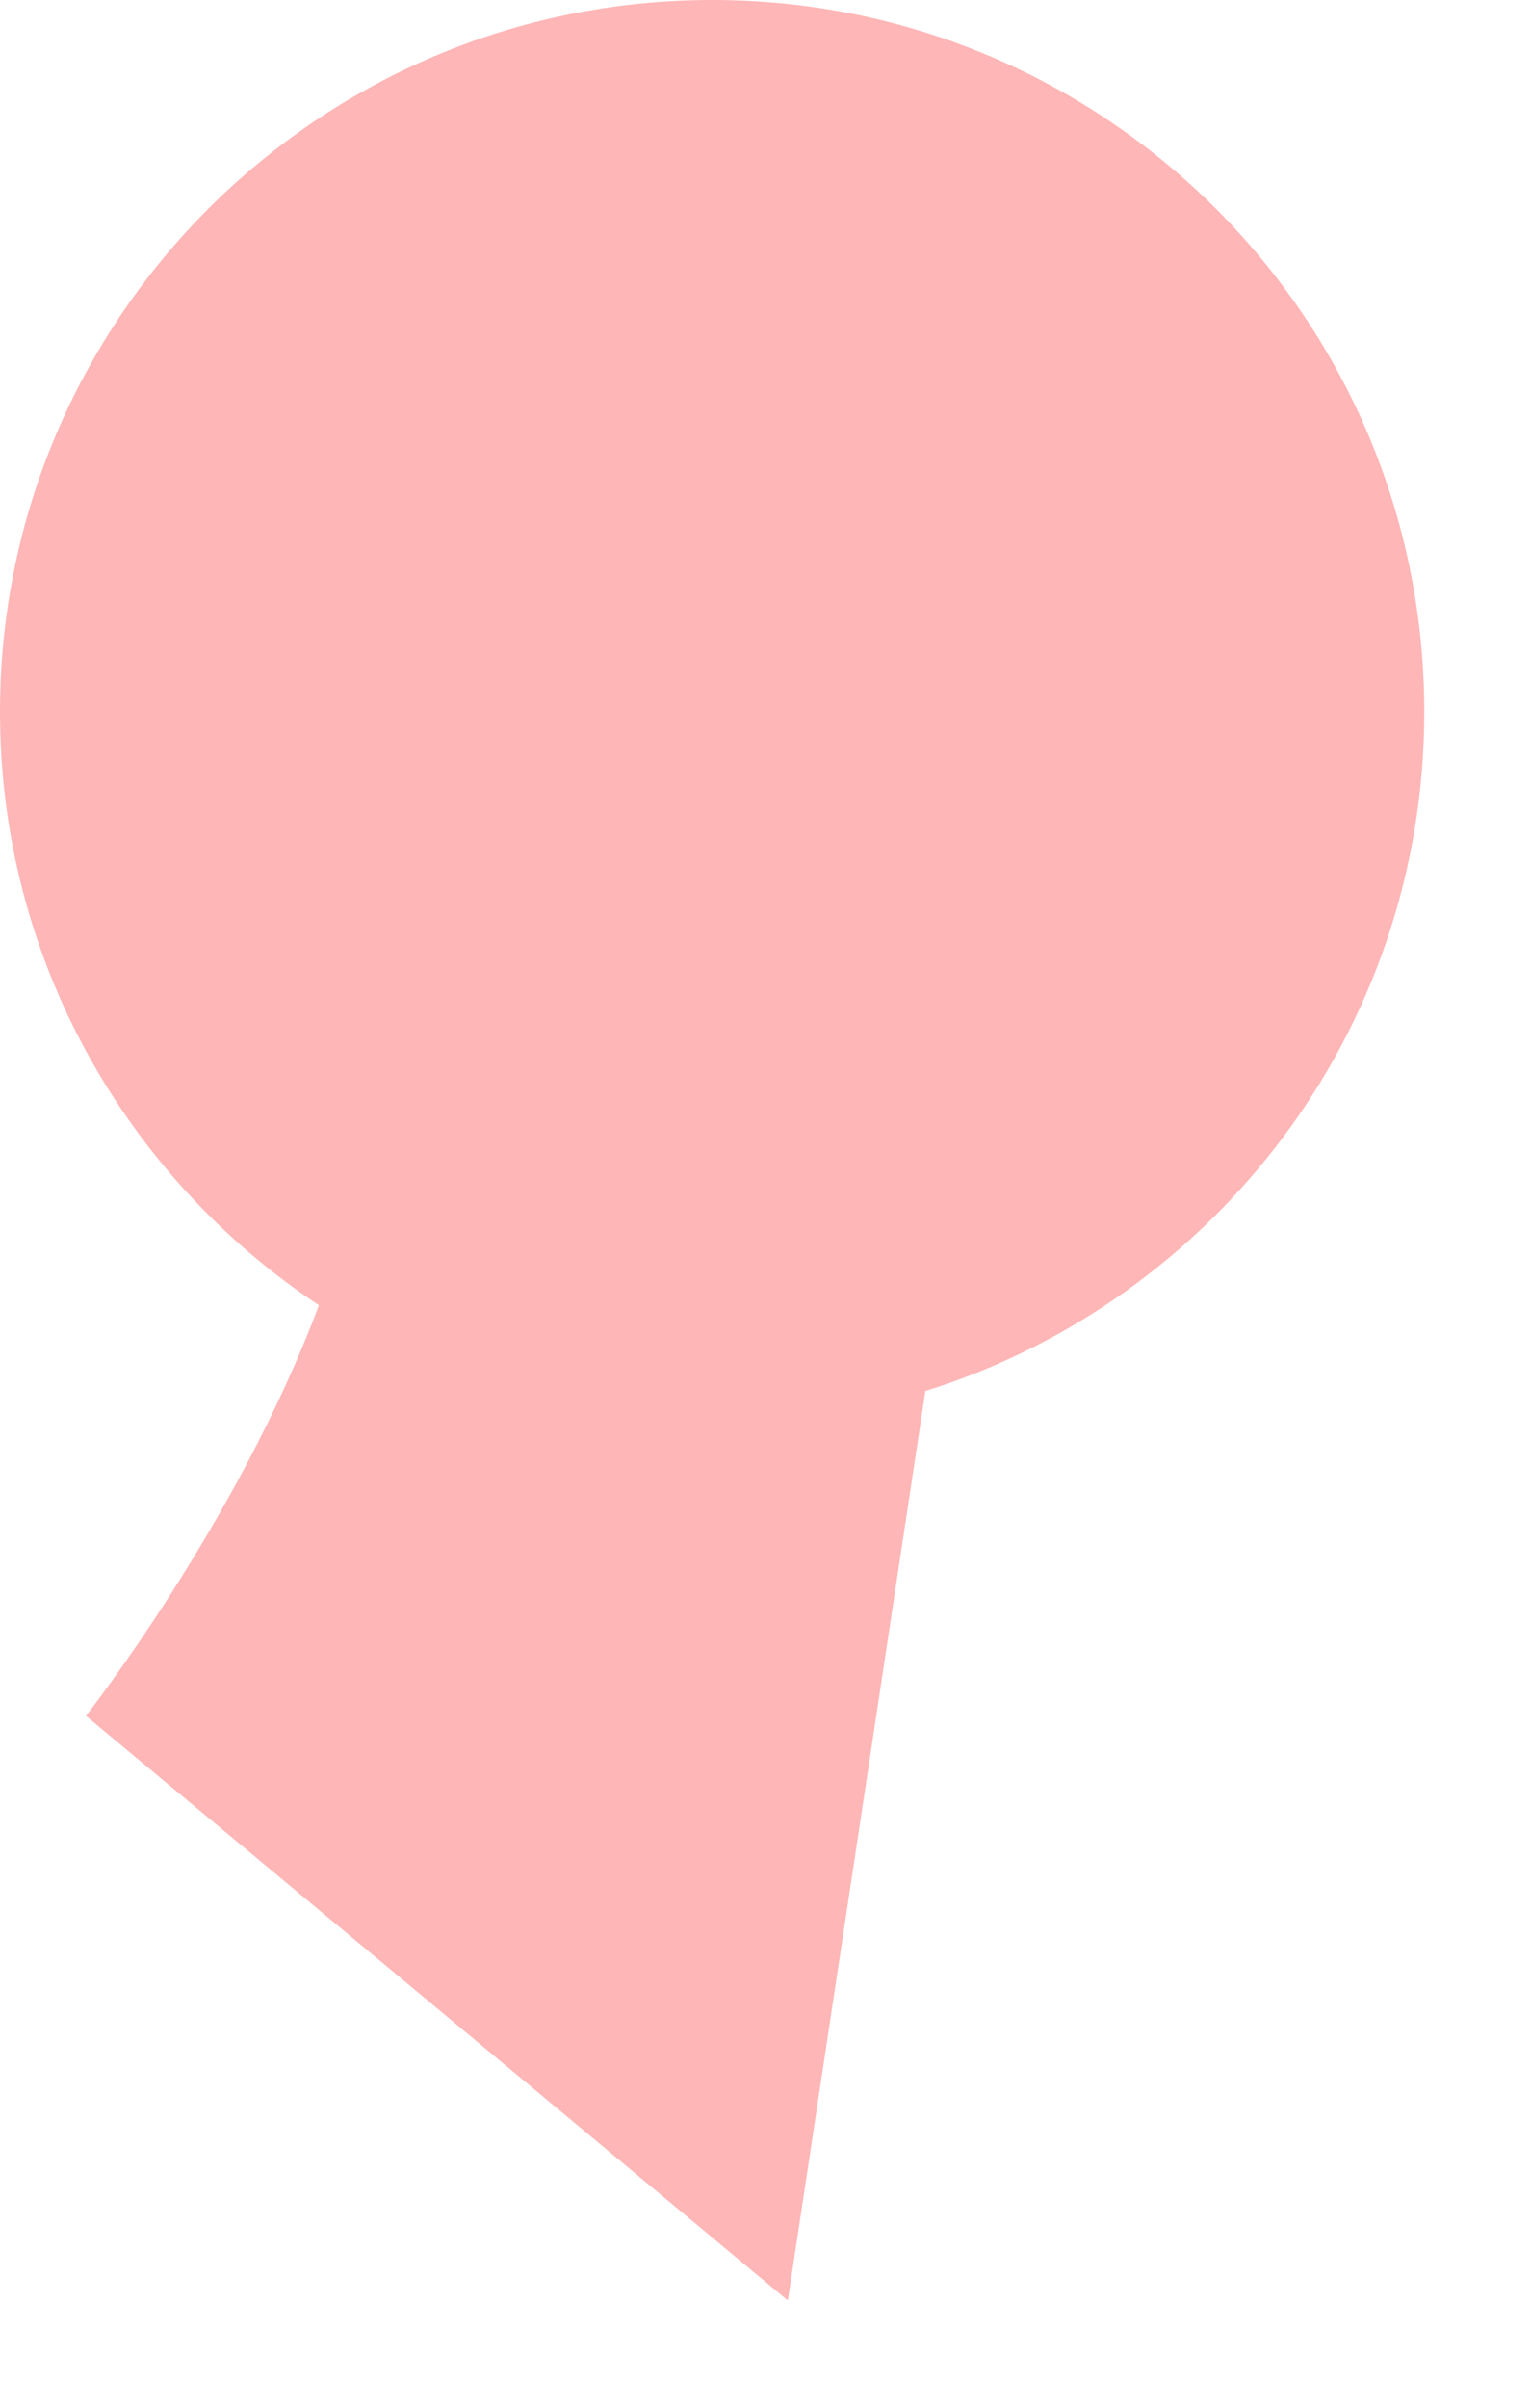 <?xml version="1.0" encoding="utf-8"?>
<svg xmlns="http://www.w3.org/2000/svg" fill="none" height="100%" overflow="visible" preserveAspectRatio="none" style="display: block;" viewBox="0 0 7 11" width="100%">
<path d="M0 3.252C0 1.456 1.458 0 3.256 0C5.054 0 6.512 1.456 6.512 3.252C6.512 4.709 5.553 5.941 4.231 6.355L3.602 10.51L0.393 7.839C0.393 7.839 1.086 6.958 1.458 5.963C0.58 5.381 0 4.384 0 3.252Z" fill="#FFB6B6" id="Vector"/>
</svg>